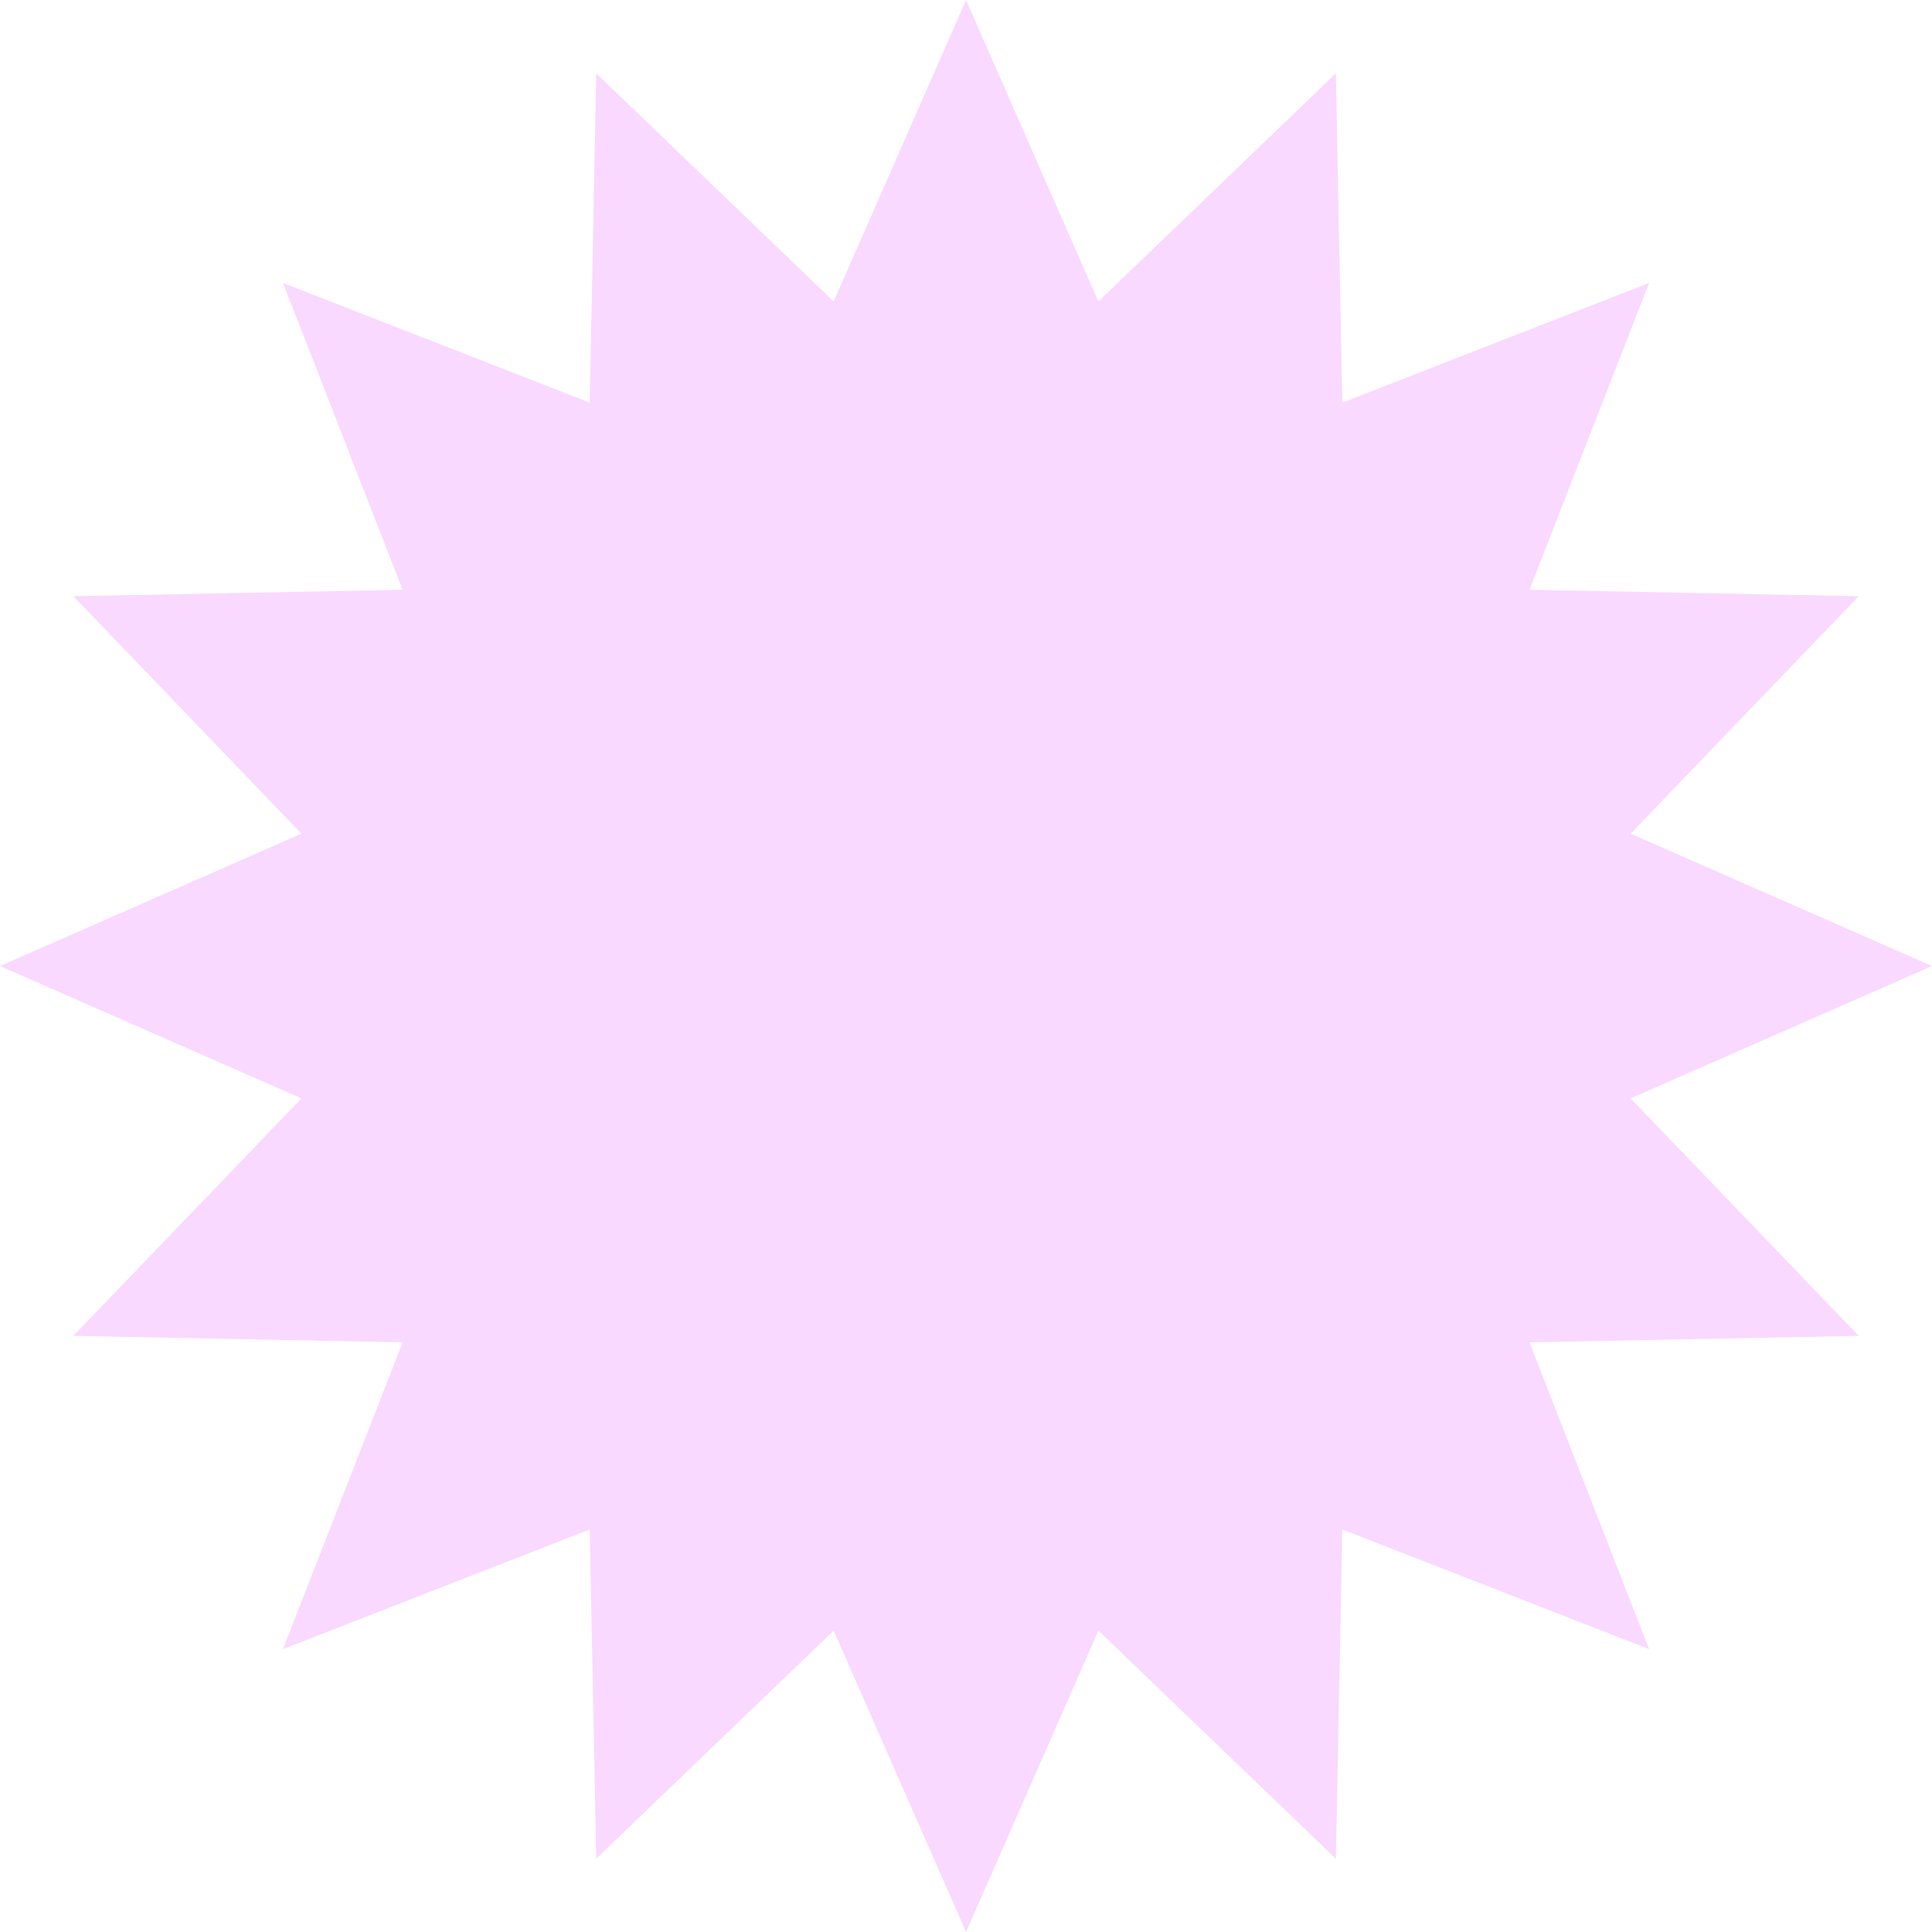 <?xml version="1.0" encoding="UTF-8" standalone="no"?><svg xmlns="http://www.w3.org/2000/svg" xmlns:xlink="http://www.w3.org/1999/xlink" fill="#f9d9ff" height="964.6" preserveAspectRatio="xMidYMid meet" version="1" viewBox="0.0 0.0 964.6 964.6" width="964.6" zoomAndPan="magnify"><g id="change1_1"><path d="M814.13 548.4L964.64 482.32 814.13 416.24 928.02 297.68 763.64 294.44 823.37 141.27 670.2 201.01 666.96 36.62 548.4 150.52 482.32 0 416.24 150.52 297.68 36.62 294.44 201.01 141.27 141.27 201.01 294.44 36.62 297.68 150.52 416.24 0 482.32 150.52 548.41 36.62 666.96 201.01 670.2 141.27 823.37 294.44 763.64 297.68 928.02 416.24 814.13 482.32 964.64 548.41 814.13 666.96 928.02 670.2 763.64 823.37 823.37 763.64 670.2 928.02 666.96z"/></g></svg>
